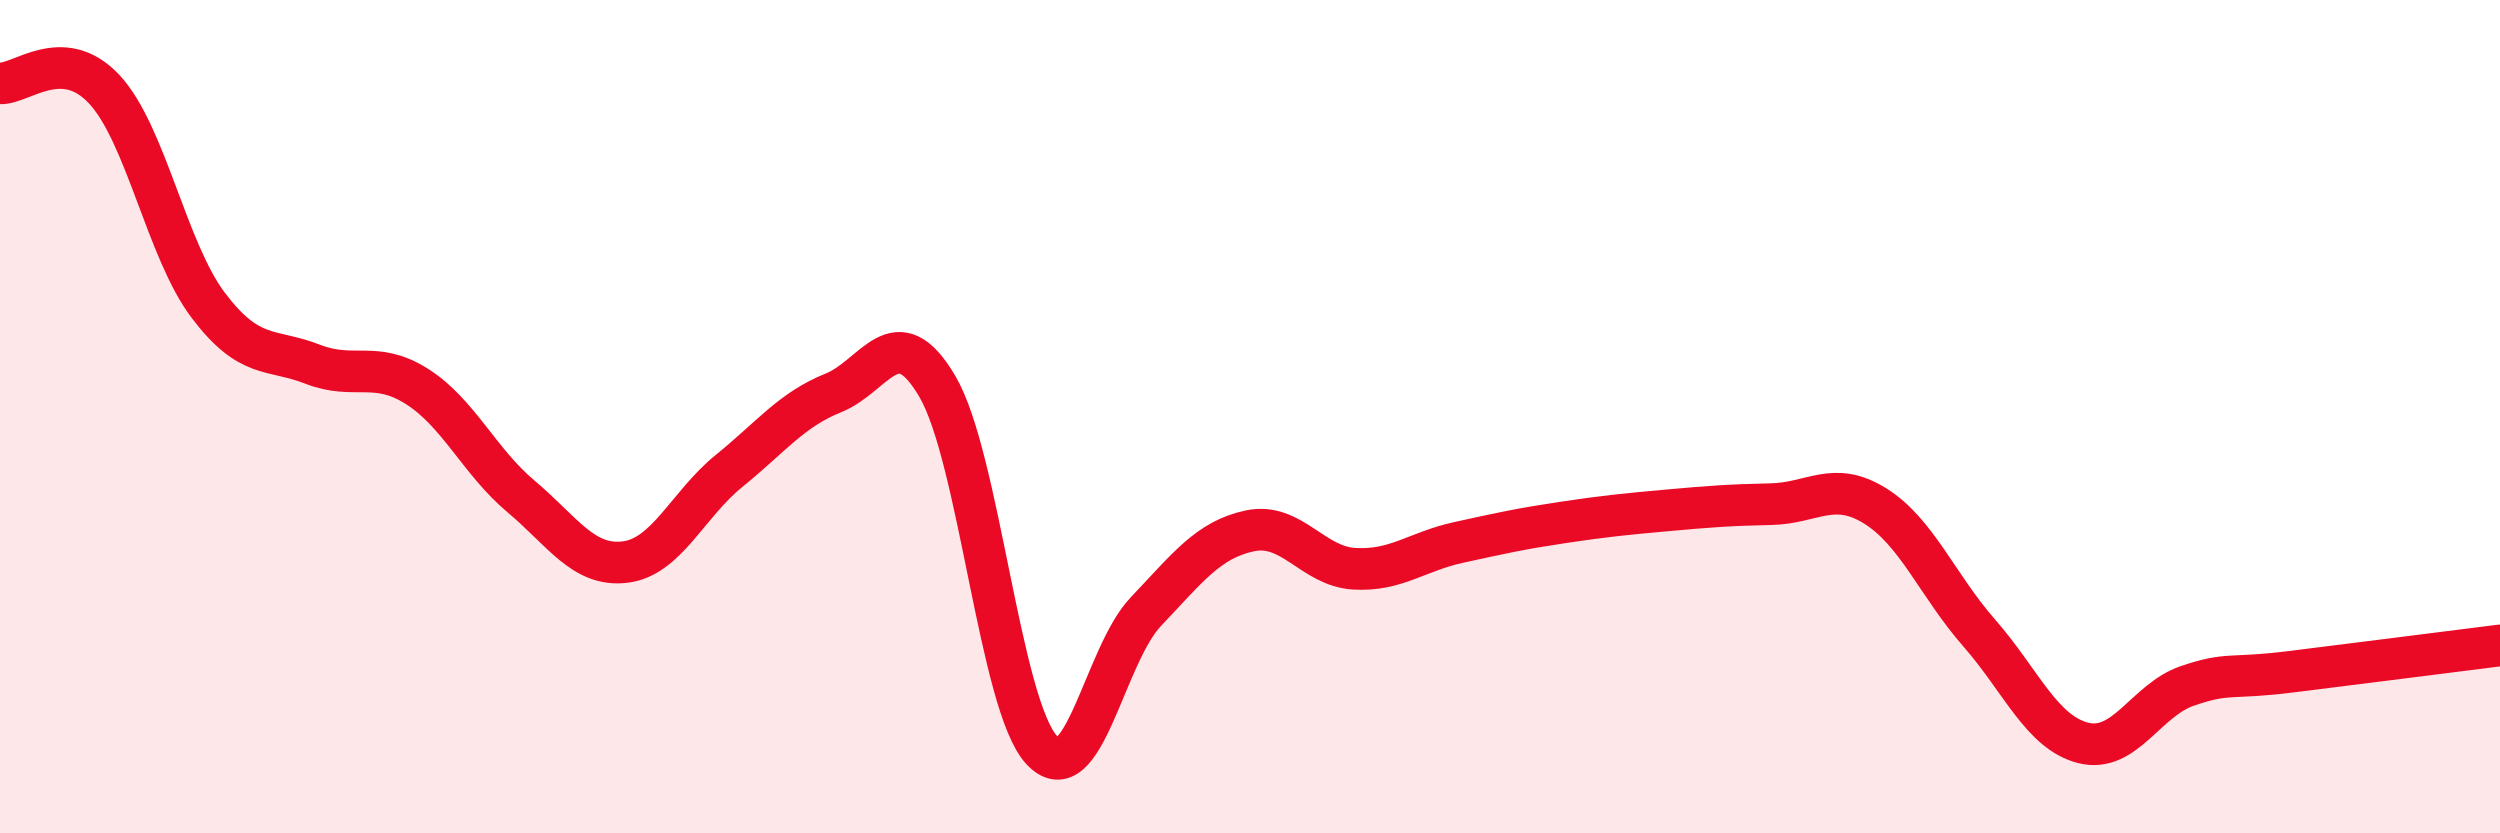 
    <svg width="60" height="20" viewBox="0 0 60 20" xmlns="http://www.w3.org/2000/svg">
      <path
        d="M 0,2 C 0.5,2.03 1.5,1.07 2.5,2.14 C 3.5,3.21 4,6.01 5,7.33 C 6,8.65 6.5,8.35 7.5,8.74 C 8.5,9.13 9,8.64 10,9.27 C 11,9.9 11.5,11.07 12.5,11.91 C 13.5,12.75 14,13.61 15,13.49 C 16,13.37 16.5,12.11 17.5,11.3 C 18.5,10.49 19,9.83 20,9.43 C 21,9.03 21.5,7.57 22.5,9.28 C 23.5,10.99 24,16.92 25,18 C 26,19.08 26.5,15.73 27.5,14.68 C 28.5,13.63 29,12.95 30,12.74 C 31,12.53 31.5,13.59 32.5,13.65 C 33.5,13.71 34,13.24 35,13.02 C 36,12.8 36.5,12.69 37.5,12.54 C 38.5,12.39 39,12.34 40,12.25 C 41,12.16 41.5,12.12 42.5,12.1 C 43.5,12.08 44,11.52 45,12.14 C 46,12.76 46.5,14.05 47.5,15.19 C 48.5,16.33 49,17.58 50,17.83 C 51,18.08 51.5,16.8 52.5,16.46 C 53.5,16.12 53.5,16.31 55,16.12 C 56.5,15.93 59,15.62 60,15.49L60 20L0 20Z"
        fill="#EB0A25"
        opacity="0.1"
        stroke-linecap="round"
        stroke-linejoin="round"
      />
      <path
        d="M 0,2 C 0.5,2.03 1.5,1.07 2.5,2.14 C 3.5,3.21 4,6.01 5,7.33 C 6,8.65 6.5,8.35 7.5,8.74 C 8.5,9.13 9,8.64 10,9.27 C 11,9.9 11.5,11.07 12.5,11.91 C 13.5,12.75 14,13.61 15,13.49 C 16,13.37 16.5,12.11 17.5,11.3 C 18.5,10.49 19,9.83 20,9.43 C 21,9.03 21.5,7.57 22.5,9.28 C 23.5,10.99 24,16.92 25,18 C 26,19.08 26.5,15.73 27.5,14.68 C 28.5,13.63 29,12.95 30,12.74 C 31,12.53 31.5,13.59 32.5,13.65 C 33.5,13.71 34,13.24 35,13.02 C 36,12.8 36.5,12.69 37.5,12.54 C 38.5,12.39 39,12.34 40,12.25 C 41,12.16 41.5,12.12 42.5,12.1 C 43.5,12.08 44,11.52 45,12.14 C 46,12.76 46.5,14.05 47.5,15.19 C 48.5,16.33 49,17.58 50,17.83 C 51,18.08 51.5,16.8 52.5,16.46 C 53.5,16.12 53.5,16.31 55,16.12 C 56.5,15.93 59,15.62 60,15.49"
        stroke="#EB0A25"
        stroke-width="1"
        fill="none"
        stroke-linecap="round"
        stroke-linejoin="round"
      />
    </svg>
  